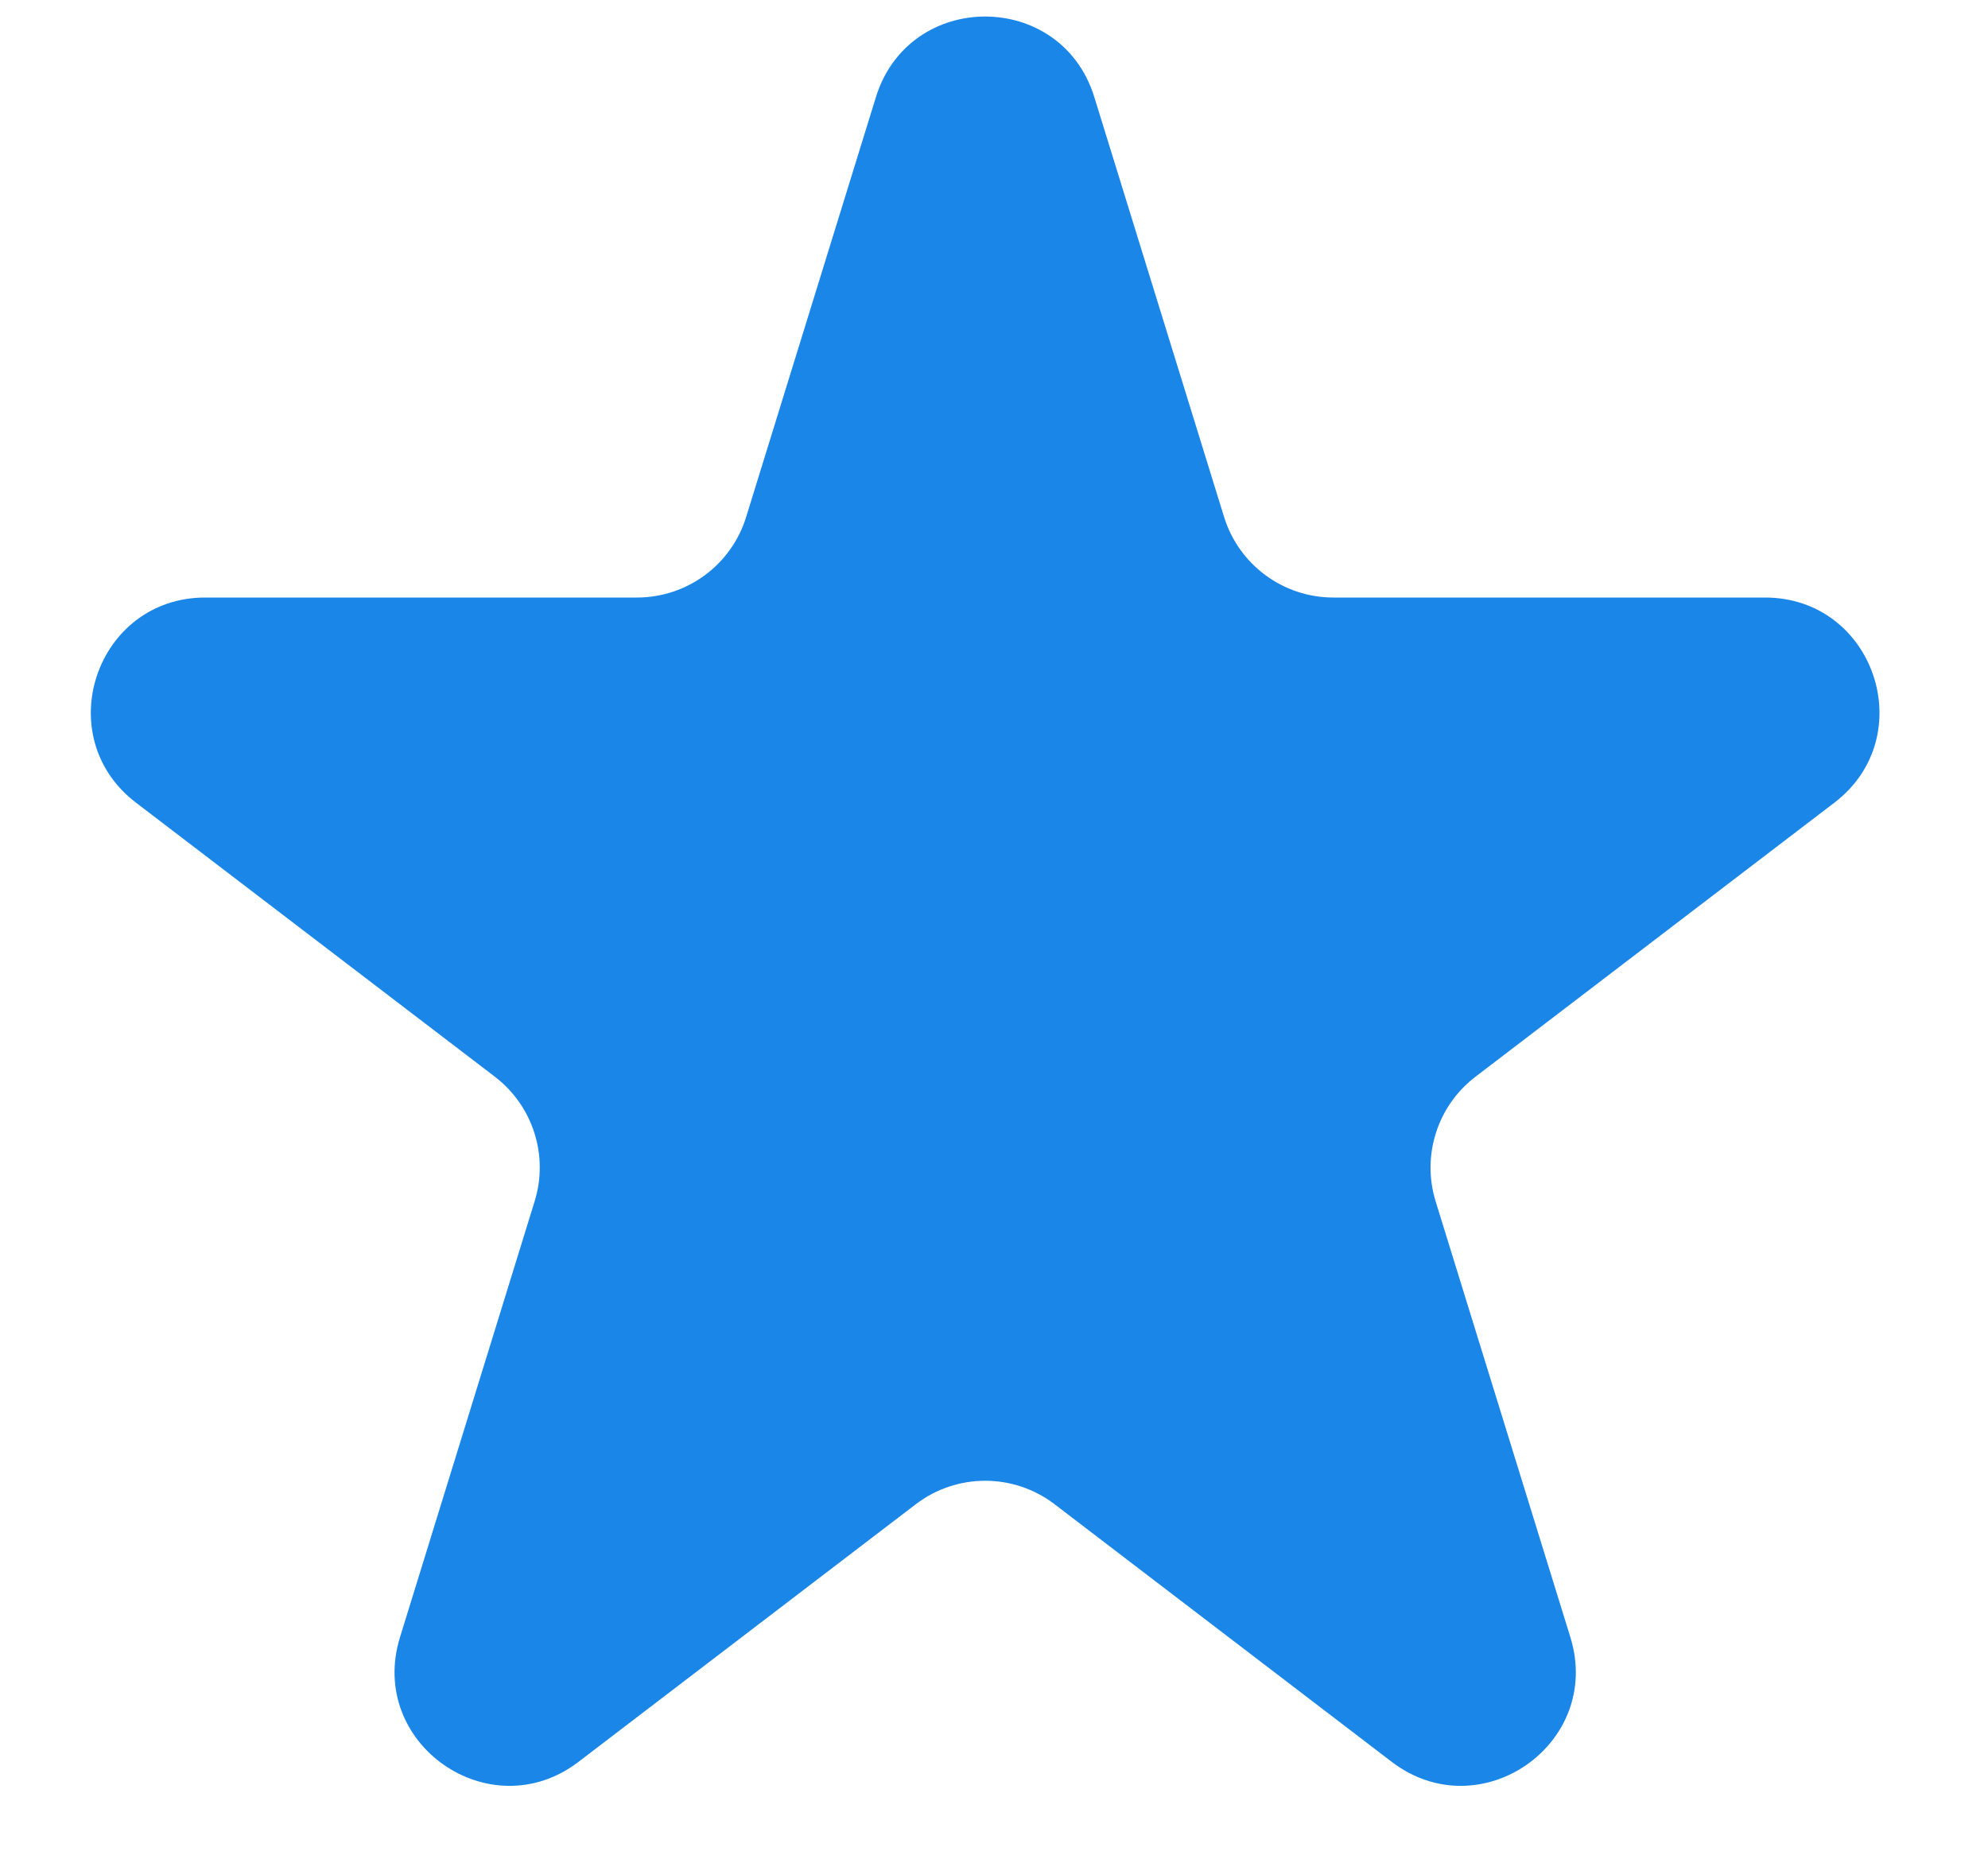 <svg width="15" height="14" viewBox="0 0 15 14" fill="none" xmlns="http://www.w3.org/2000/svg">
<path d="M6.609 0.733C6.86 -0.078 8.007 -0.078 8.257 0.733L9.236 3.901C9.348 4.262 9.682 4.509 10.06 4.509H13.317C14.142 4.509 14.496 5.556 13.841 6.057L11.133 8.125C10.845 8.345 10.726 8.72 10.832 9.065L11.849 12.355C12.097 13.158 11.169 13.805 10.501 13.295L7.957 11.351C7.648 11.115 7.219 11.115 6.91 11.351L4.365 13.295C3.698 13.805 2.77 13.158 3.018 12.355L4.034 9.065C4.141 8.72 4.021 8.345 3.734 8.125L1.026 6.057C0.37 5.556 0.725 4.509 1.549 4.509H4.806C5.185 4.509 5.519 4.262 5.63 3.901L6.609 0.733Z" fill="#1A86E7"/>
</svg>
